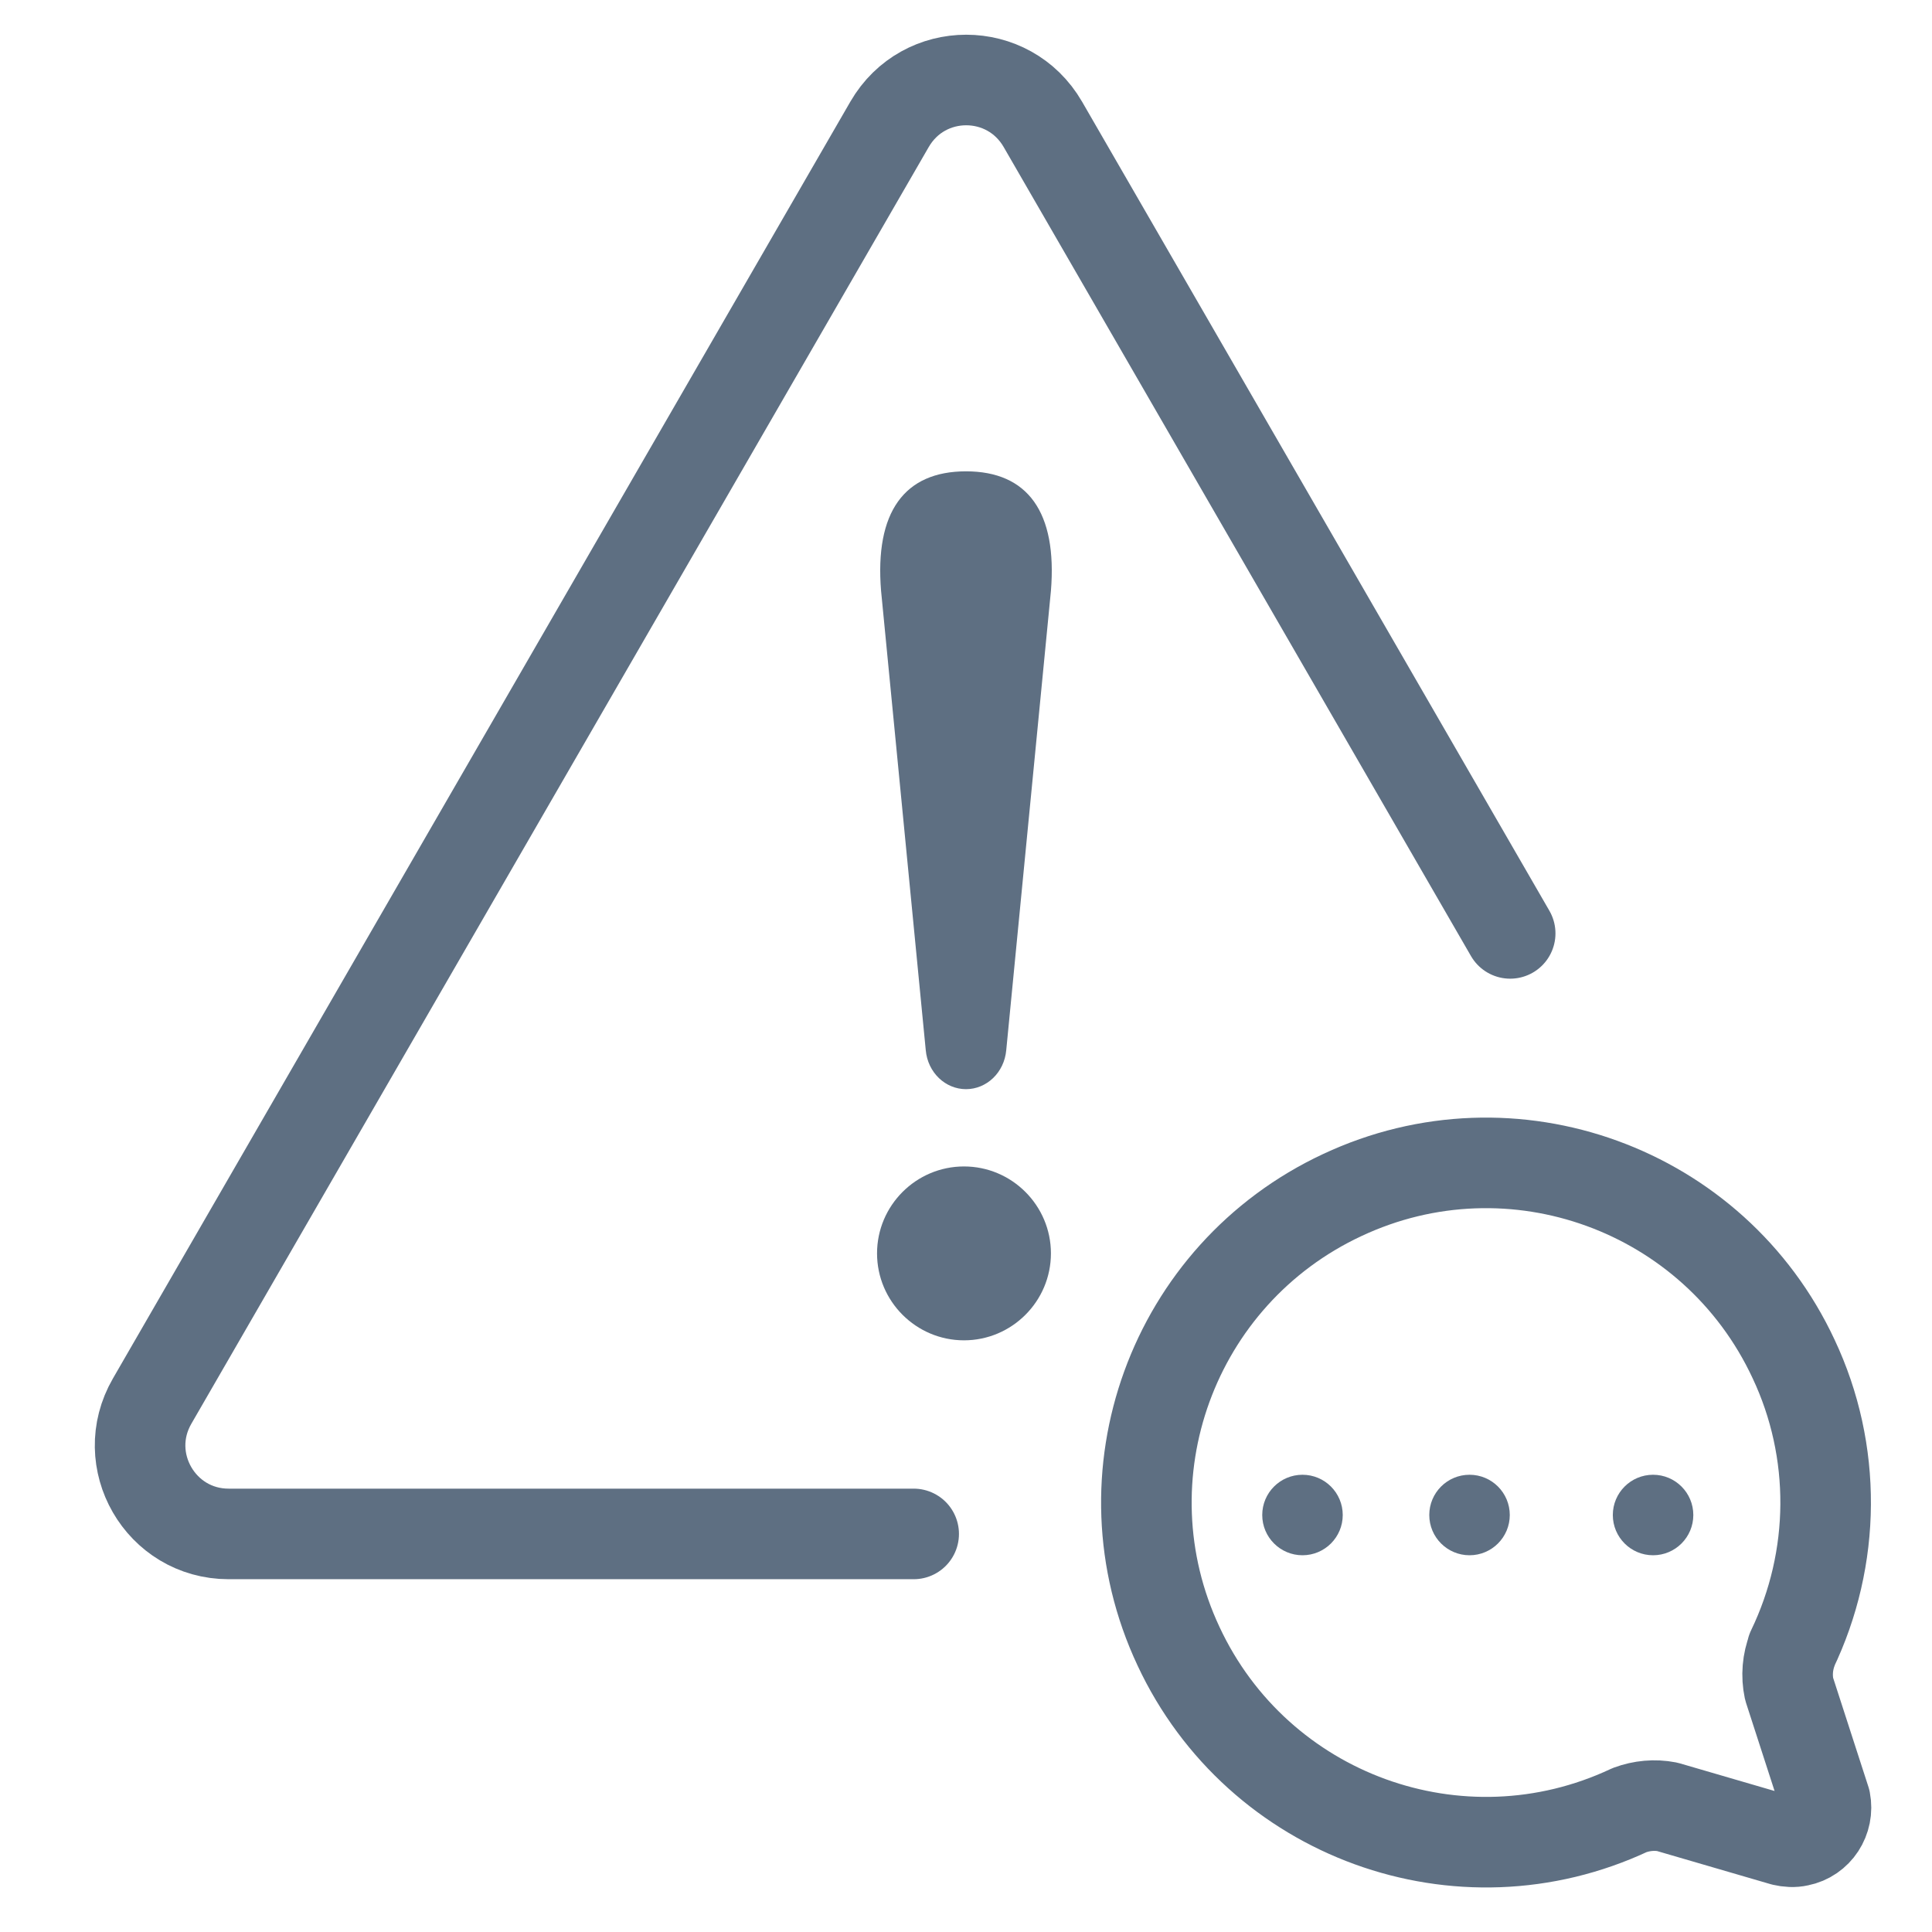 <?xml version="1.0" encoding="UTF-8"?><svg id="Layer_1" xmlns="http://www.w3.org/2000/svg" viewBox="0 0 48 48"><defs><style>.cls-1,.cls-2{fill:none;}.cls-2{stroke:#5e6f82;stroke-linecap:round;stroke-linejoin:round;stroke-width:2.25px;}.cls-3{fill:#5e6f82;}</style></defs><path class="cls-3" d="M24,27.06c-.51,0-.95-.41-1-.97l-1.11-11.41c-.16-1.96.58-2.97,2.11-2.97s2.27,1.01,2.11,2.97l-1.11,11.41c-.05.56-.49.97-1,.97Z"/><path class="cls-3" d="M26.11,31.14c0,1.19-.97,2.16-2.16,2.16s-2.16-.97-2.16-2.16.97-2.16,2.16-2.16,2.16.97,2.16,2.16Z"/><path class="cls-2" d="M22.7,38.11H5.68c-1.69,0-2.75-1.83-1.9-3.3L22.1,3.09c.85-1.47,2.96-1.47,3.81,0l11.61,20.1"/><path class="cls-2" d="M44.52,40.99c1.1-2.28,1.12-4.94.04-7.23-1.97-4.22-6.99-6.05-11.21-4.07-4.22,1.97-6.05,6.99-4.07,11.21,1.97,4.22,6.99,6.05,11.21,4.07.3-.11.62-.14.93-.08l2.88.84c.13.03.26.04.39.01.46-.09.75-.54.66-1l-.9-2.78c-.07-.33-.04-.67.08-.98"/><circle class="cls-3" cx="41.07" cy="37.64" r="1"/><circle class="cls-3" cx="36.51" cy="37.64" r="1"/><circle class="cls-3" cx="32.36" cy="37.64" r="1"/><rect class="cls-1" width="48" height="48"/></svg>